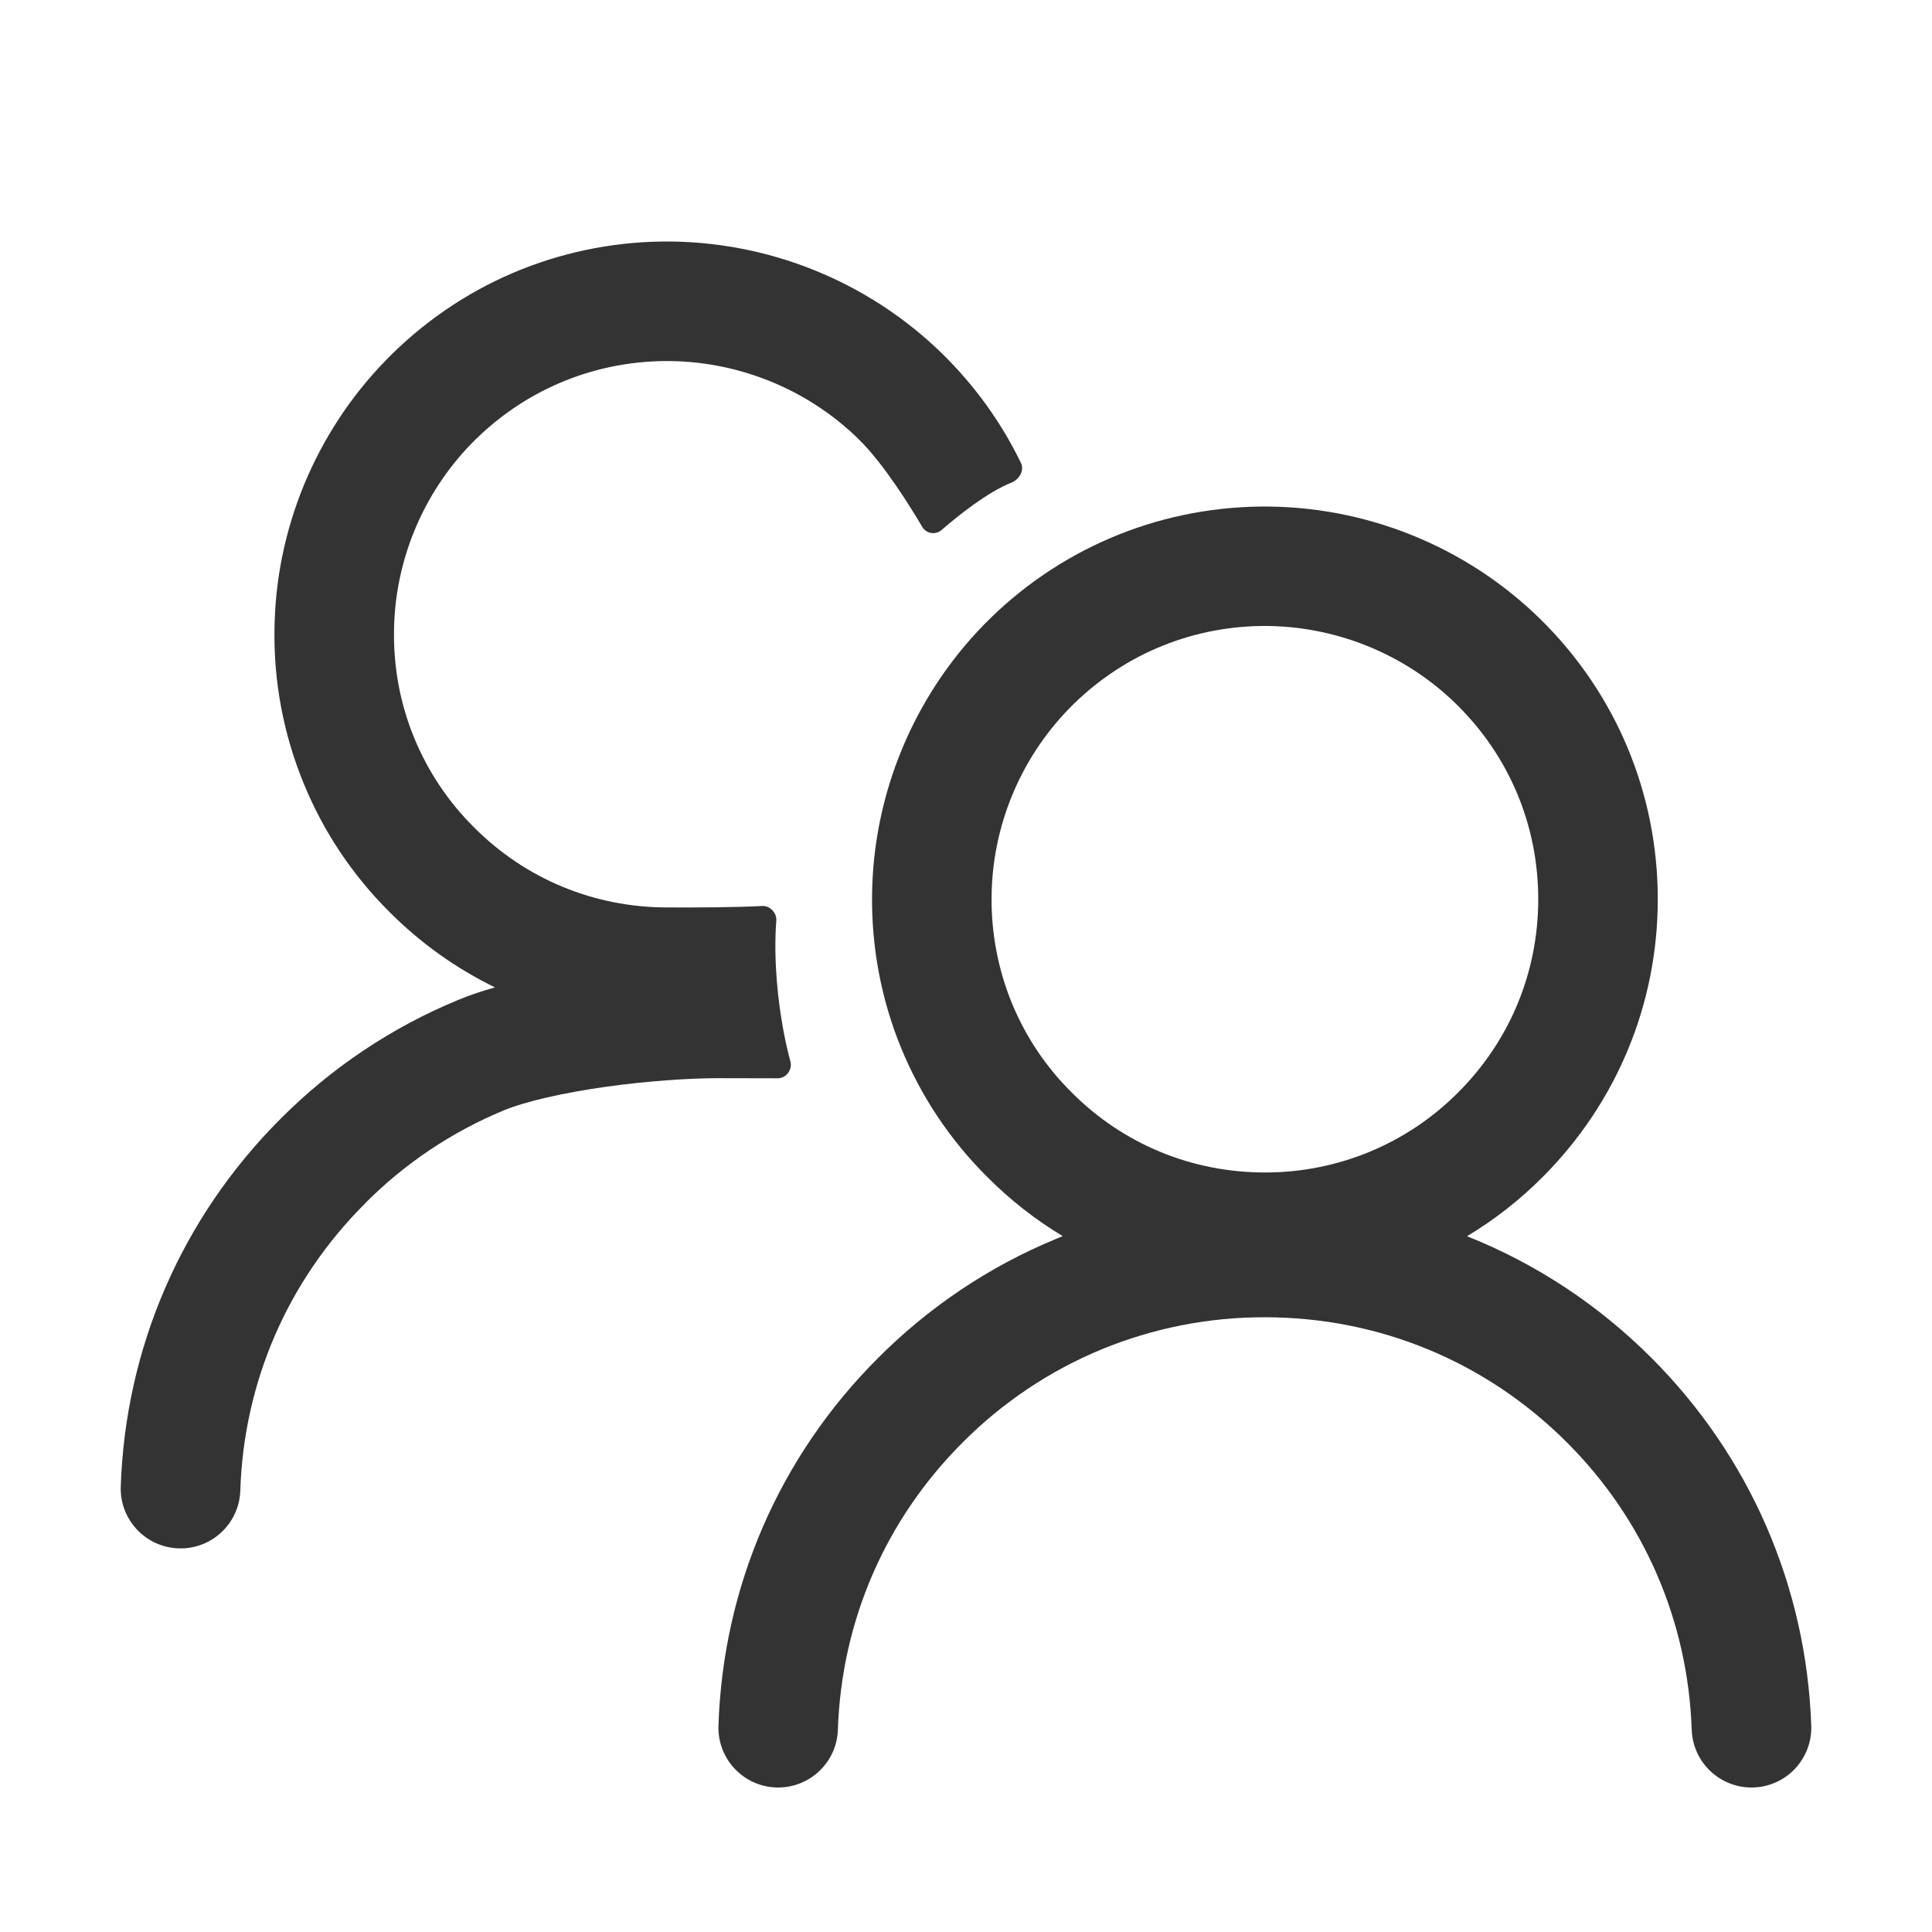 <svg width="16" height="16" viewBox="0 0 16 16" fill="none" xmlns="http://www.w3.org/2000/svg">
<path d="M5.491 2C4.622 2.01 3.804 2.359 3.196 2.983C2.614 3.58 2.281 4.384 2.273 5.218C2.267 5.652 2.349 6.082 2.513 6.483C2.676 6.884 2.919 7.248 3.226 7.553C3.484 7.812 3.779 8.021 4.099 8.177C3.989 8.208 3.886 8.243 3.792 8.282C3.242 8.509 2.743 8.844 2.324 9.265C1.505 10.083 1.038 11.162 1 12.312C0.991 12.585 1.206 12.814 1.479 12.823C1.752 12.832 1.981 12.618 1.99 12.345C2.019 11.445 2.383 10.605 3.024 9.966L3.025 9.964C3.352 9.635 3.742 9.374 4.171 9.196C4.356 9.12 4.665 9.05 5.019 9C5.364 8.952 5.71 8.929 5.948 8.929L6.441 8.93C6.513 8.93 6.565 8.856 6.545 8.787C6.514 8.674 6.473 8.492 6.444 8.236C6.414 7.957 6.419 7.749 6.429 7.626C6.434 7.56 6.378 7.5 6.312 7.503C6.086 7.515 5.77 7.516 5.525 7.515C4.921 7.515 4.352 7.28 3.926 6.852C3.712 6.64 3.543 6.387 3.429 6.108C3.315 5.83 3.259 5.531 3.263 5.23C3.268 4.65 3.5 4.089 3.904 3.674C4.329 3.239 4.896 2.997 5.502 2.99C6.102 2.985 6.683 3.218 7.111 3.637C7.316 3.838 7.533 4.186 7.638 4.364C7.671 4.42 7.748 4.432 7.797 4.39C7.929 4.275 8.176 4.076 8.378 3.996C8.442 3.97 8.485 3.895 8.455 3.834C8.294 3.501 8.075 3.196 7.804 2.93C7.188 2.327 6.354 1.993 5.494 2L5.491 2Z" fill="#333333"/>
<path fill-rule="evenodd" clip-rule="evenodd" d="M8.145 5.177C8.753 4.554 9.572 4.205 10.44 4.195L10.443 4.195C11.303 4.187 12.137 4.521 12.753 5.124C13.382 5.74 13.729 6.57 13.729 7.447C13.729 8.314 13.389 9.133 12.776 9.747C12.588 9.936 12.377 10.101 12.149 10.238C12.714 10.462 13.233 10.802 13.676 11.245C14.493 12.062 14.96 13.141 15 14.291C15.009 14.565 14.795 14.794 14.522 14.803C14.249 14.812 14.02 14.599 14.01 14.325C13.979 13.425 13.616 12.584 12.976 11.945C12.307 11.276 11.42 10.909 10.475 10.909L10.473 10.909C10.009 10.908 9.549 10.999 9.12 11.176C8.691 11.354 8.302 11.615 7.974 11.944L7.973 11.945C7.332 12.585 6.969 13.425 6.939 14.325C6.93 14.598 6.701 14.812 6.428 14.803C6.155 14.794 5.941 14.565 5.95 14.292C5.987 13.142 6.454 12.062 7.273 11.245C7.693 10.824 8.192 10.489 8.741 10.262C8.761 10.253 8.781 10.245 8.801 10.237C8.576 10.102 8.366 9.938 8.176 9.747C7.869 9.442 7.626 9.078 7.462 8.677C7.298 8.276 7.217 7.846 7.222 7.413C7.231 6.578 7.564 5.774 8.145 5.177ZM8.212 7.424C8.208 7.725 8.265 8.024 8.378 8.303C8.492 8.582 8.661 8.835 8.875 9.047C9.301 9.475 9.87 9.71 10.475 9.71C10.772 9.711 11.067 9.652 11.342 9.539C11.617 9.425 11.866 9.258 12.076 9.047C12.504 8.619 12.739 8.052 12.739 7.447C12.739 6.835 12.499 6.261 12.06 5.831C11.633 5.412 11.051 5.179 10.452 5.184C9.845 5.191 9.278 5.434 8.854 5.868C8.449 6.284 8.217 6.844 8.212 7.424Z" fill="#333333"/>
</svg>
